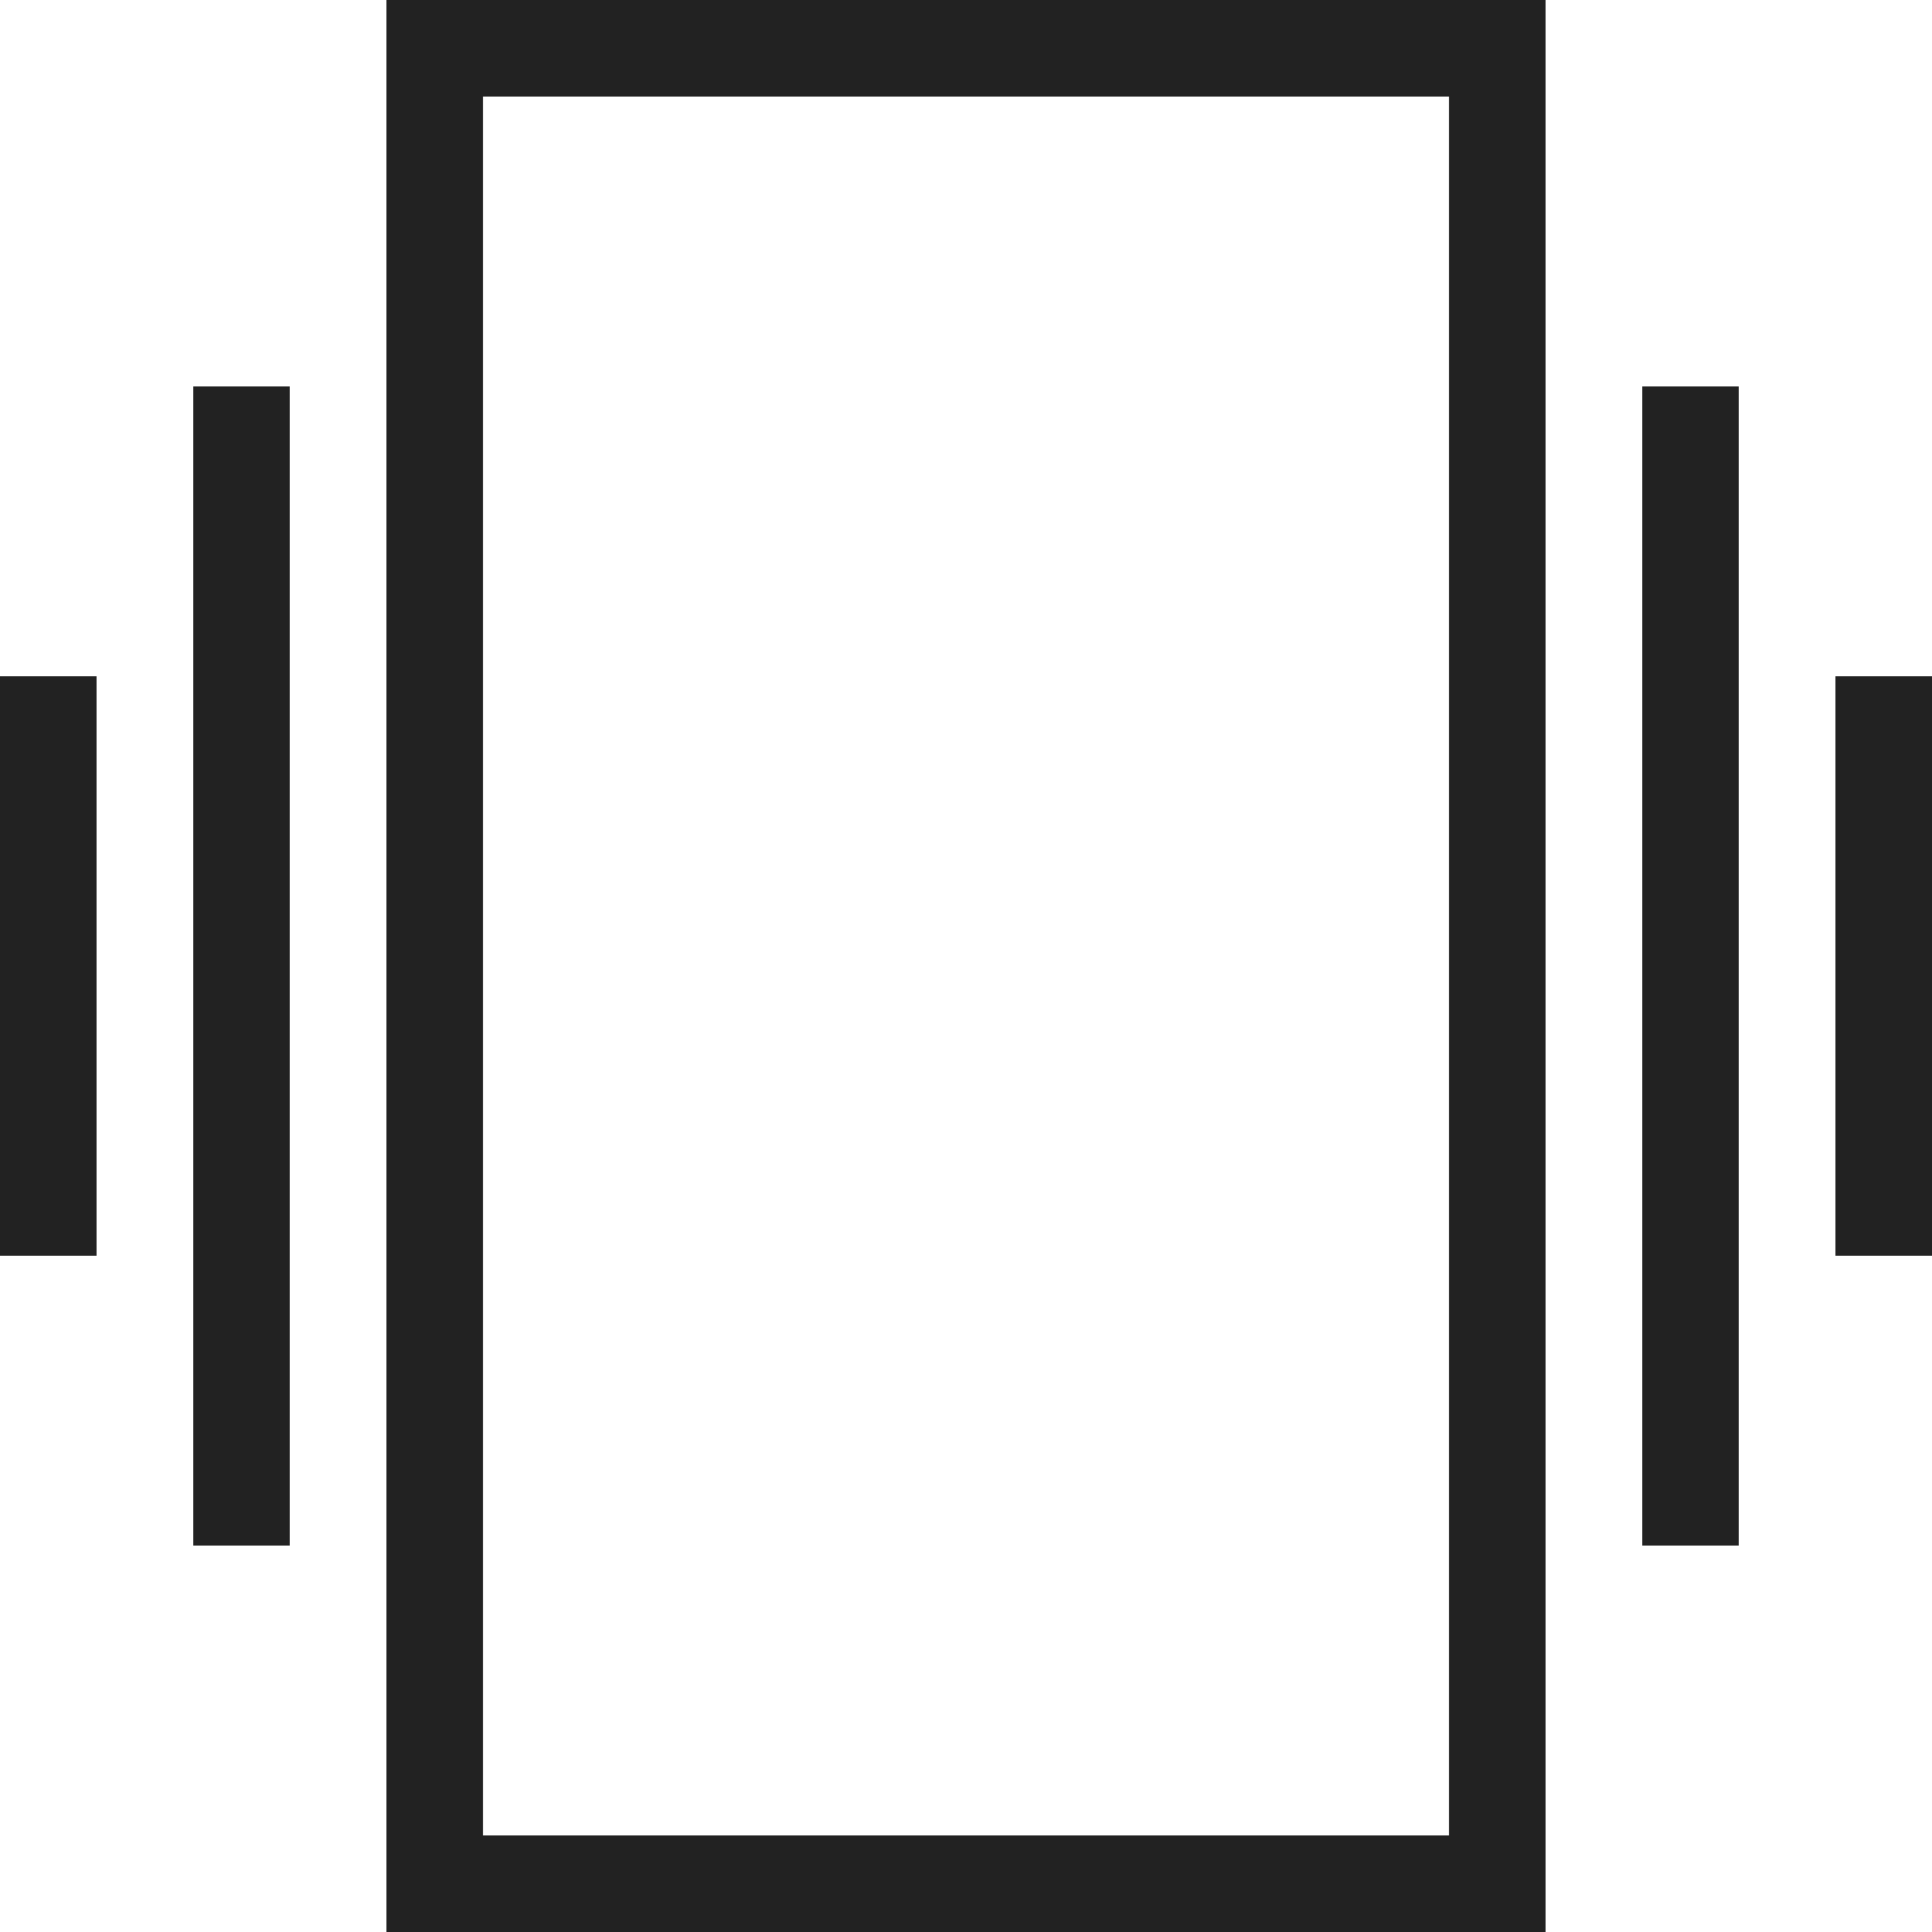 <svg xmlns="http://www.w3.org/2000/svg" width="800px" height="800px" viewBox="0 0 20 20"><g id="layer1"><path d="M 4 0 L 4 20 L 16 20 L 16 0 L 4 0 z M 5 1 L 15 1 L 15 19 L 5 19 L 5 1 z M 2 4 L 2 16 L 3 16 L 3 4 L 2 4 z M 17 4 L 17 16 L 18 16 L 18 4 L 17 4 z M 0 7 L 0 13 L 1 13 L 1 7 L 0 7 z M 19 7 L 19 13 L 20 13 L 20 7 L 19 7 z " style="fill:#222222; fill-opacity:1; stroke:none; stroke-width:0px;"></path></g></svg>